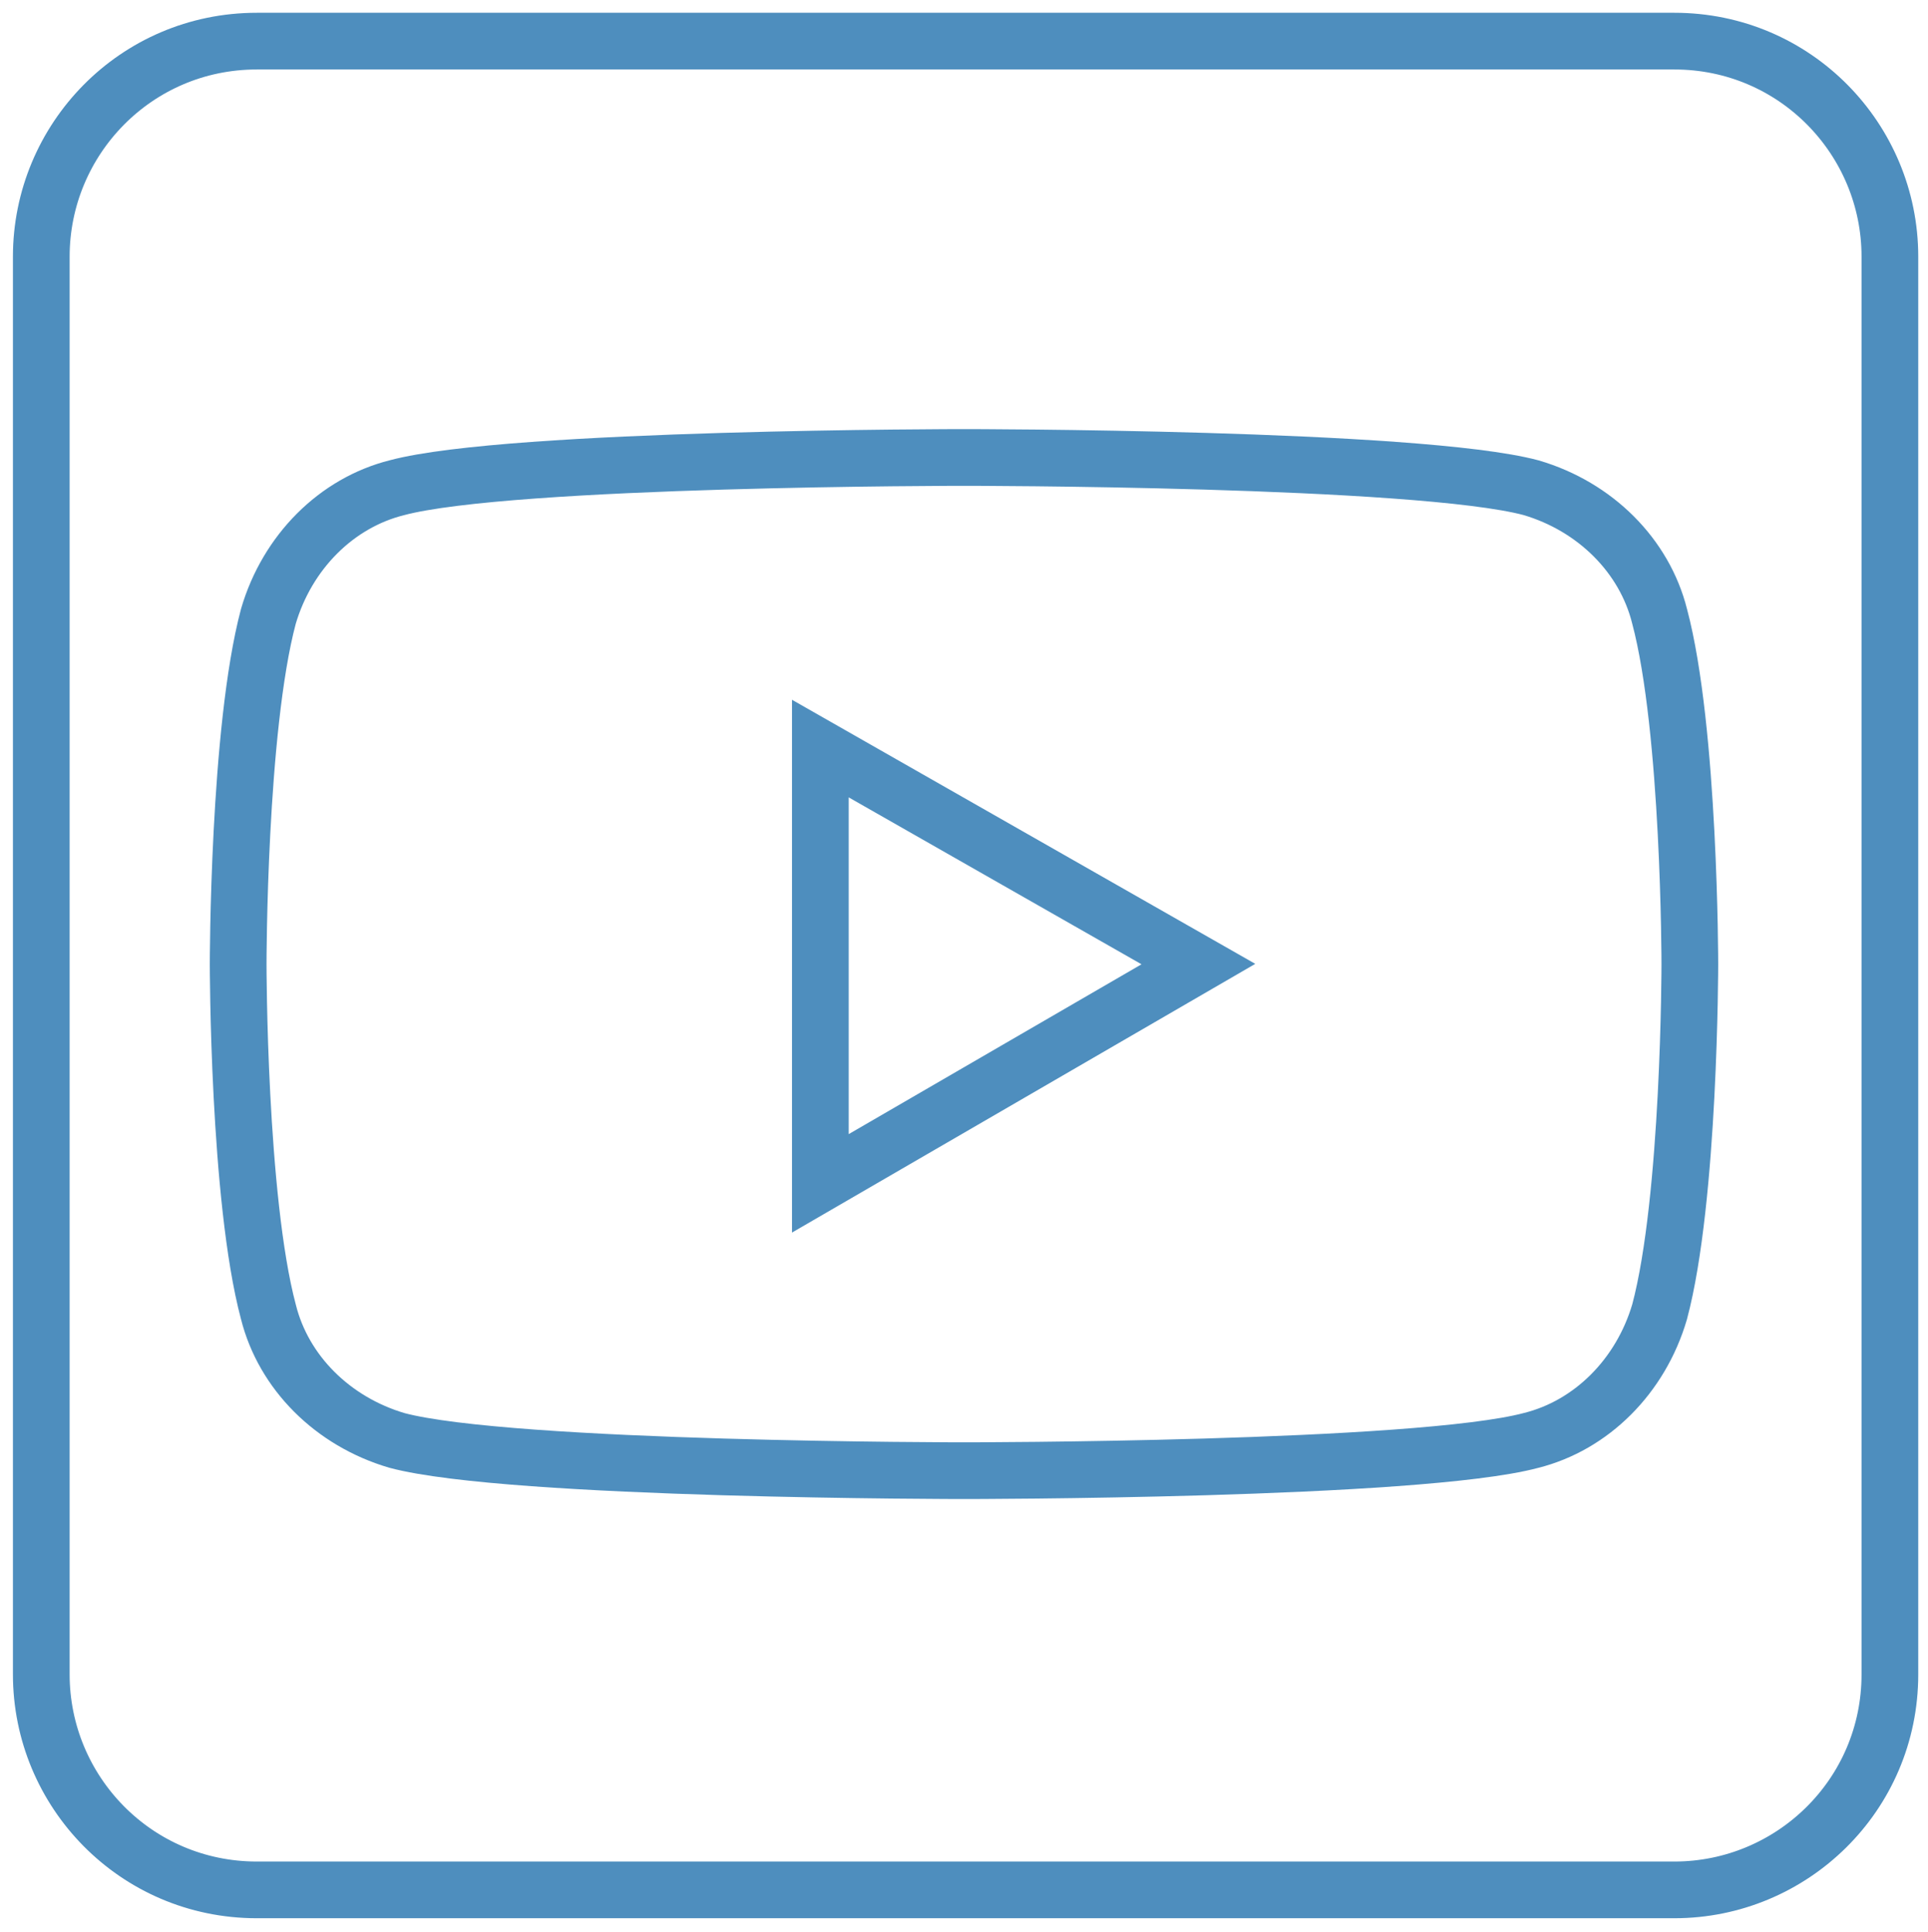 <?xml version="1.0" encoding="utf-8"?>
<!-- Generator: Adobe Illustrator 26.0.2, SVG Export Plug-In . SVG Version: 6.00 Build 0)  -->
<svg version="1.1" id="Ebene_1" xmlns="http://www.w3.org/2000/svg" xmlns:xlink="http://www.w3.org/1999/xlink" x="0px" y="0px"
	 viewBox="0 0 51 51.1" style="enable-background:new 0 0 51 51.1;" xml:space="preserve">
<style type="text/css">
	.st0{fill:none;stroke:#4E8EBE;stroke-width:1.5;stroke-miterlimit:10;}
</style>
<g id="Gruppe_111" transform="translate(263.492 1049.188)">
	<path id="Rechteck_137" class="st0" d="M-256.7-1048.1h37.5c3.2,0,5.7,2.6,5.7,5.7v37.5c0,3.2-2.6,5.7-5.7,5.7h-37.5
		c-3.2,0-5.7-2.6-5.7-5.7v-37.5C-262.4-1045.5-259.9-1048.1-256.7-1048.1z"/>
</g>
<path class="st0" d="M43.9,16.3c-0.4-1.6-1.7-2.9-3.4-3.4c-3-0.8-15-0.8-15-0.8s-12,0-15,0.8c-1.6,0.4-2.9,1.7-3.4,3.4
	c-0.8,3-0.8,9.2-0.8,9.2s0,6.2,0.8,9.2c0.4,1.6,1.7,2.9,3.4,3.4c3,0.8,15,0.8,15,0.8s12,0,15-0.8c1.6-0.4,2.9-1.7,3.4-3.4
	c0.8-3,0.8-9.2,0.8-9.2S44.7,19.3,43.9,16.3z M21.7,31.3V19.8l10,5.7L21.7,31.3z"/>
</svg>
